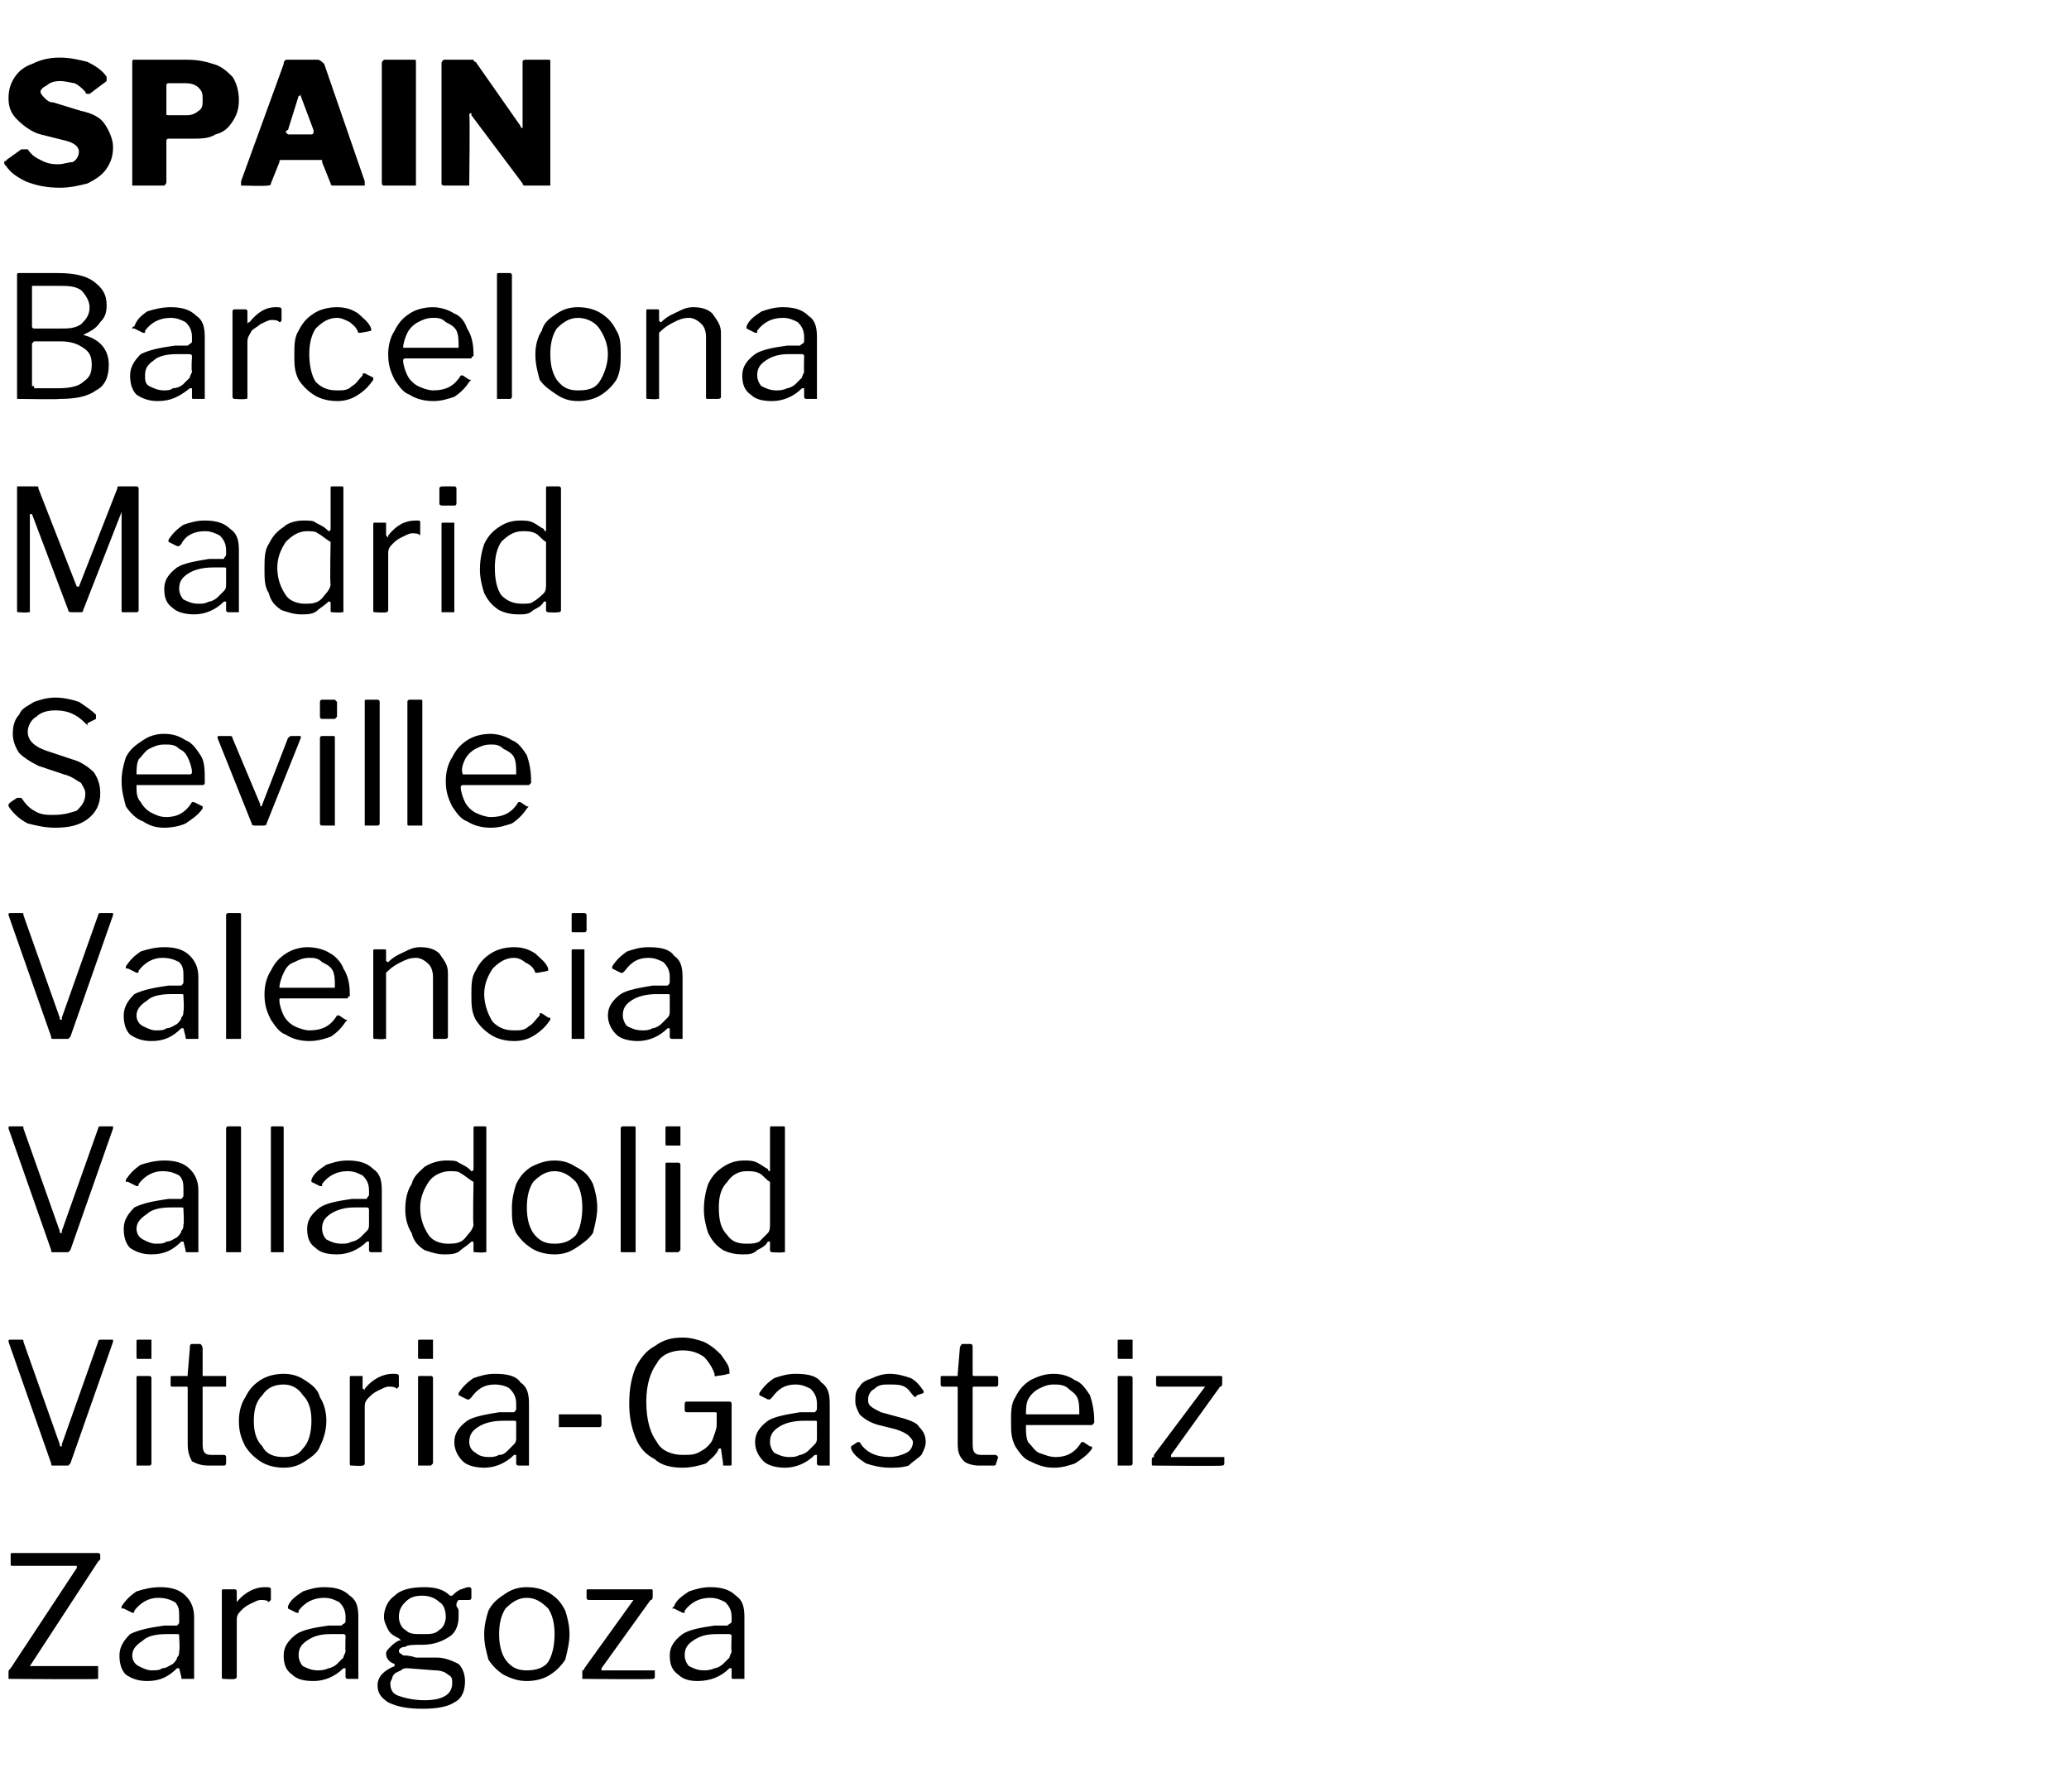 <?xml version="1.0" standalone="no"?><!DOCTYPE svg PUBLIC "-//W3C//DTD SVG 1.1//EN" "http://www.w3.org/Graphics/SVG/1.1/DTD/svg11.dtd"><svg xmlns="http://www.w3.org/2000/svg" version="1.1" width="97px" height="84px" viewBox="0 -1 97 84" style="top:-1px"><desc>SPAIN Barcelona Madrid Seville Valencia Valladolid Vitoria Gasteiz Zaragoza</desc><defs/><g id="Polygon40480"><path d="m.5 77.7h-.1v-.3c0-.1 0-.1.1-.2l3.1-4.7v-.1h-3c-.1 0-.1 0-.1-.1v-.4c0-.1 0-.1.1-.1h4s.1 0 .1.1v.2l-.1.1l-3.2 4.9h3.2v.6c-.05.03-4.1 0-4.1 0c0 0-.02.03 0 0zm7.8-.5c-.4.4-.8.6-1.4.6c-.4 0-.7-.1-1-.3c-.2-.2-.3-.5-.3-.9c0-.4.2-.7.5-1c.4-.2.9-.3 1.6-.4h.6c.1-.1.1-.1.1-.2v-.2c0-.3 0-.5-.2-.7c-.2-.1-.4-.2-.8-.2c-.4 0-.8.2-1.1.6c0 .1 0 .1-.1.1l-.4-.2h-.1v-.1c.2-.3.4-.5.7-.7c.3-.1.7-.2 1.1-.2c.5 0 .9.1 1.2.4c.2.2.4.5.4 1v2.9h-.5c-.1 0-.1 0-.1-.1l-.1-.4h-.1zm.1-1.5c0-.1 0-.1-.1-.1h-.5c-.5 0-.9.1-1.1.3c-.3.2-.5.4-.5.7c0 .2.1.4.3.5c.2.1.4.2.6.2c.2 0 .4 0 .5-.1c.2 0 .3-.1.5-.2c.1-.1.2-.2.2-.3c.1-.1.1-.2.1-.3c.04-.04 0-.7 0-.7c0 0 .04 0 0 0zm2.1 2c-.1 0-.1 0-.1-.1v-4c0-.1 0-.1.1-.1h.5s.1 0 .1.1v.6v-.1c.4-.5.9-.7 1.3-.7c.2 0 .3 0 .3.1v.5l-.1.1c-.1-.1-.2-.1-.4-.1c-.1 0-.3.1-.5.2c-.2.1-.3.2-.4.3c-.2.2-.2.3-.2.5v2.6c0 .1-.1.1-.1.1c-.04.03-.5 0-.5 0c0 0 .02.03 0 0zm5.6-.5c-.4.4-.9.6-1.4.6c-.5 0-.8-.1-1-.3c-.3-.2-.4-.5-.4-.9c0-.4.2-.7.6-1c.3-.2.8-.3 1.5-.4h.6c.1-.1.2-.1.2-.2v-.2c0-.3-.1-.5-.3-.7c-.2-.1-.4-.2-.7-.2c-.5 0-.9.2-1.2.6v.1h-.1l-.4-.2v-.1c.1-.3.4-.5.7-.7c.3-.1.6-.2 1-.2c.5 0 .9.1 1.2.4c.3.2.4.5.4 1v2.9h-.5s-.1 0-.1-.1v-.4h-.1zm.1-1.5c0-.1-.1-.1-.1-.1h-.6c-.5 0-.8.1-1.1.3c-.3.2-.4.4-.4.7c0 .2.1.4.2.5c.2.1.4.2.7.2c.1 0 .3 0 .5-.1c.1 0 .3-.1.4-.2l.3-.3c0-.1.1-.2.1-.3c-.02-.04 0-.7 0-.7c0 0-.02 0 0 0zm5.8-2.3c.1 0 .1.1.1.1v.4c0 .1-.1.1-.1.1h-.5c-.1.1-.1.2-.1.2v.1c.1.1.1.2.1.2v.3c0 .3-.1.7-.4.9c-.3.2-.7.4-1.3.4c-.4 0-.7 0-.8.1c-.2 0-.3.1-.3.2c0 .1.1.1.2.2c.1 0 .3 0 .6.1h1c.4 0 .8.2 1 .3c.2.2.3.5.3.8c0 .4-.1.8-.5 1c-.3.2-.8.3-1.5.3c-.7 0-1.2-.1-1.6-.3c-.3-.2-.5-.4-.5-.8c0-.4.3-.7.8-.9v-.1c-.3-.1-.4-.3-.4-.5c0-.1.1-.2.2-.3c.1-.1.2-.2.4-.3h.1l-.1-.1c-.2-.1-.4-.2-.5-.4c-.1-.2-.2-.4-.2-.6c0-.4.2-.8.5-1c.3-.3.8-.4 1.4-.4c.5 0 .9.1 1.2.4h.1c.1-.1.2-.2.4-.3c.1 0 .2-.1.4-.1zm-2.2 2.2c.4 0 .6 0 .8-.2c.2-.1.3-.4.3-.6c0-.3-.1-.6-.3-.7c-.2-.2-.5-.3-.8-.3c-.4 0-.6.1-.8.3c-.2.2-.3.4-.3.7c0 .2.1.5.3.6c.2.2.4.2.8.2zm-.7 1.6c-.1 0-.2 0-.3.1c-.2.1-.3.1-.4.3c0 .1-.1.2-.1.3c0 .3.1.5.4.6c.3.1.7.2 1.2.2c.9 0 1.3-.3 1.3-.8c0-.2 0-.3-.2-.4c-.1-.1-.3-.2-.6-.2l-1.3-.1zm5.6.6c-.4 0-.7-.1-1.1-.3c-.3-.2-.5-.4-.7-.7c-.1-.4-.2-.7-.2-1.2c0-.4.1-.8.2-1.1c.2-.4.5-.6.8-.8c.3-.2.6-.3 1-.3c.4 0 .8.1 1.1.3c.3.2.5.4.7.8c.1.3.2.7.2 1.1c0 .4-.1.8-.2 1.2c-.2.3-.4.5-.7.7c-.3.2-.7.3-1.1.3zm0-.5c.4 0 .8-.1 1-.4c.2-.3.3-.8.3-1.3c0-.5-.1-.9-.3-1.2c-.3-.3-.6-.5-1-.5c-.4 0-.7.2-1 .5c-.2.3-.3.7-.3 1.2c0 .5.1.9.3 1.2c.3.4.6.5 1 .5zm2.7.4h-.1v-.4c.1 0 .1-.1.1-.1l2.3-3.2h.1h-2.2s-.1 0-.1-.1v-.3c0-.1 0-.1.1-.1h2.9c.1 0 .1 0 .1.1v.2c0 .1 0 .2-.1.2l-2.3 3.2v.1h2.5v.3c0 .1-.1.1-.1.1c-.05.03-3.2 0-3.2 0c0 0 .02.03 0 0zm6.8-.5c-.4.4-.9.6-1.5.6c-.4 0-.7-.1-.9-.3c-.3-.2-.4-.5-.4-.9c0-.4.2-.7.6-1c.3-.2.8-.3 1.5-.4h.6c.1-.1.2-.1.2-.2v-.2c0-.3-.1-.5-.3-.7c-.2-.1-.4-.2-.7-.2c-.5 0-.9.2-1.2.6v.1h-.1l-.4-.2h-.1l.1-.1c.1-.3.4-.5.7-.7c.3-.1.6-.2 1-.2c.5 0 .9.1 1.2.4c.3.2.4.5.4 1v2.9h-.5c-.1 0-.1 0-.1-.1v-.4h-.1zm.1-1.5c0-.1-.1-.1-.1-.1h-.6c-.5 0-.8.1-1.1.3c-.3.2-.4.4-.4.7c0 .2.1.4.2.5c.2.1.4.2.7.2c.1 0 .3 0 .5-.1c.1 0 .3-.1.4-.2l.3-.3c0-.1.1-.2.1-.3c-.03-.04 0-.7 0-.7c0 0-.03 0 0 0z" stroke="none" fill="#000"/></g><g id="Polygon40479"><path d="m5.2 61.8h.1v.1l-2 5.7l-.1.1h-.7c-.1 0-.1 0-.1-.1l-2-5.7c0-.1 0-.1.1-.1h.5c.1 0 .1 0 .1.1l1.7 4.8c0 .1 0 .1.1.1v-.1l1.7-4.8c0-.1.1-.1.1-.1h.5s.01-.01 0 0zm1.9.8v.1h-.6c-.1 0-.1 0-.1-.1v-.7c0-.1 0-.1.1-.1h.6v.8zm0 5s0 .1-.1.1h-.6v-4.1c0-.1 0-.1.1-.1h.5s.1 0 .1.1v4zM9.5 64v2.6c0 .2 0 .4.1.5c.1.1.2.1.4.1h.5c.1 0 .1.1.1.1v.3s0 .1-.1.1h-.7c-.4 0-.6-.1-.8-.2c-.1-.2-.2-.4-.2-.8v-2.6c0-.1 0-.1-.1-.1h-.6c-.1 0-.1 0-.1-.1v-.3c0-.1 0-.1.1-.1h.7v-.1l.1-1.2c0-.1 0-.2.1-.2h.4s.1.1.1.2v1.3h1.1v.5H9.5zm3.8 3.8c-.4 0-.8-.1-1.1-.3c-.3-.2-.5-.4-.7-.7c-.2-.4-.3-.7-.3-1.2c0-.4.1-.8.3-1.1c.2-.4.4-.6.7-.8c.3-.2.7-.3 1.1-.3c.4 0 .7.1 1 .3c.3.2.6.4.7.8c.2.3.3.7.3 1.1c0 .4-.1.8-.3 1.2c-.1.3-.4.5-.7.7c-.3.2-.6.3-1 .3zm0-.5c.4 0 .7-.1.9-.4c.3-.3.4-.8.4-1.3c0-.5-.1-.9-.4-1.2c-.2-.3-.5-.5-.9-.5c-.5 0-.8.2-1 .5c-.3.3-.4.7-.4 1.2c0 .5.1.9.4 1.2c.2.4.6.5 1 .5zm3.2.4c-.1 0-.1 0-.1-.1v-4c0-.1 0-.1.1-.1h.5v.6s.1 0 .1.1v-.1c.4-.5.9-.7 1.3-.7c.2 0 .3 0 .3.1v.5l-.1.1c-.1-.1-.2-.1-.4-.1c-.1 0-.3.1-.5.2c-.2.1-.3.2-.4.3c-.2.2-.2.3-.2.5v2.6c0 .1-.1.1-.1.1c-.04.03-.5 0-.5 0c0 0 .02.03 0 0zm3.8-5.1v.1h-.6c-.1 0-.1 0-.1-.1v-.7c0-.1 0-.1.1-.1h.6v.8zm0 5l-.1.1h-.6v-4.1c0-.1 0-.1.1-.1h.5s.1 0 .1.1v4zm3.8-.4c-.4.4-.9.6-1.4.6c-.4 0-.8-.1-1-.3c-.2-.2-.4-.5-.4-.9c0-.4.2-.7.6-1c.3-.2.9-.3 1.5-.4h.7c.1-.1.1-.1.1-.2v-.2c0-.3-.1-.5-.3-.7c-.1-.1-.4-.2-.7-.2c-.5 0-.8.2-1.1.6l-.1.1h-.1l-.4-.2v-.1c.2-.3.4-.5.7-.7c.3-.1.6-.2 1-.2c.6 0 1 .1 1.2.4c.3.2.4.5.4 1v2.9h-.5s-.1 0-.1-.1v-.4h-.1zm.1-1.5c0-.1 0-.1-.1-.1h-.5c-.5 0-.9.1-1.2.3c-.3.2-.4.4-.4.7c0 .2.1.4.3.5c.1.1.3.2.6.2c.2 0 .3 0 .5-.1c.2 0 .3-.1.4-.2l.3-.3c.1-.1.1-.2.1-.3v-.7zm4 .1s0 .1-.1.1h-1.9v-.6h1.9c.1 0 .1.1.1.1v.4zm3.8 2c-.5 0-1-.1-1.3-.4c-.4-.2-.7-.5-.9-1c-.2-.5-.3-1-.3-1.6c0-.7.1-1.2.3-1.7c.2-.4.5-.8.9-1c.4-.3.8-.4 1.3-.4c.4 0 .7.1 1 .2c.4.2.6.4.8.6c.2.3.4.5.4.8v.1h-.1c.03.04-.5.1-.5.1c0 0-.06.03-.1 0v-.1c-.1-.3-.3-.6-.5-.8c-.3-.2-.6-.3-1-.3c-.5 0-1 .2-1.2.6c-.3.4-.5 1-.5 1.8c0 .9.2 1.5.5 1.9c.2.4.7.6 1.2.6c.4 0 .6 0 .9-.2c.2-.1.4-.3.5-.5c.1-.3.2-.5.2-.7v-.5s.01-.02 0 0c0-.1 0-.1-.1-.1h-1.3s-.1 0-.1-.1v-.3c0-.1.1-.1.1-.1h2c.1 0 .1.1.1.1v2.8c0 .1 0 .1-.1.1h-.3v-.1l-.1-.7h-.1c-.1.3-.4.5-.6.7c-.3.1-.7.2-1.1.2zm6.2-.6c-.4.4-.9.6-1.4.6c-.4 0-.8-.1-1-.3c-.2-.2-.4-.5-.4-.9c0-.4.2-.7.6-1c.3-.2.9-.3 1.5-.4h.7c.1-.1.1-.1.1-.2v-.2c0-.3-.1-.5-.3-.7c-.2-.1-.4-.2-.7-.2c-.5 0-.8.2-1.1.6l-.1.1h-.1l-.4-.2v-.1c.2-.3.4-.5.7-.7c.3-.1.6-.2 1-.2c.6 0 1 .1 1.2.4c.3.2.4.5.4 1v2.9h-.5s-.1 0-.1-.1v-.4h-.1zm.1-1.5c0-.1 0-.1-.1-.1h-.5c-.5 0-.9.1-1.2.3c-.3.2-.4.4-.4.7c0 .2.1.4.2.5c.2.1.4.2.7.2c.2 0 .3 0 .5-.1c.1 0 .3-.1.4-.2l.3-.3c.1-.1.1-.2.1-.3v-.7zm4.5-1.3c-.1-.1-.2-.3-.4-.4c-.2-.1-.4-.1-.7-.1c-.3 0-.5 0-.7.2c-.2.1-.3.3-.3.5c0 .1 0 .2.1.3c.1.1.3.2.5.3l1.1.3c.3.1.6.2.7.4c.2.2.3.4.3.7c0 .2-.1.4-.2.6c-.2.2-.4.3-.6.5c-.3.1-.6.1-.9.1c-.4 0-.8-.1-1.1-.2c-.3-.2-.6-.4-.7-.7v-.1l.3-.2h.1c.3.5.8.7 1.4.7c.3 0 .6-.1.8-.2c.2-.1.3-.3.3-.5c0-.1-.1-.2-.2-.3c-.1-.1-.3-.2-.6-.3l-.8-.2c-.4-.1-.7-.3-.9-.5c-.1-.2-.2-.4-.2-.6c0-.3 0-.5.2-.7c.1-.2.3-.3.6-.4c.2-.1.5-.2.8-.2c.4 0 .7.1 1 .2c.2.1.4.3.6.6v.1l-.3.1l-.1.1l-.1-.1zm2.9-.4c-.1 0-.1 0-.1.1v2.5c0 .2 0 .4.1.5c.1.1.2.1.4.1h.6l.1.1l-.1.3s0 .1-.1.1h-.7c-.3 0-.6-.1-.7-.2c-.2-.2-.3-.4-.3-.8v-2.6c0-.1 0-.1-.1-.1h-.6s-.1 0-.1-.1v-.3c0-.1 0-.1.1-.1h.7v-.1l.1-1.2c0-.1.1-.2.1-.2h.4c.1 0 .1.1.1.2v1.2c0 .1 0 .1.1.1h1s.1 0 .1.1v.3c0 .1-.1.1-.1.1h-1zm2.4 1.9c0 .2 0 .5.1.7c.2.2.3.4.5.5c.3.1.5.2.8.2c.5 0 .9-.2 1.2-.7h.1l.3.2c.1 0 .1 0 .1.1c-.2.3-.5.5-.8.7c-.3.1-.6.2-1 .2c-.4 0-.7-.1-1.1-.3c-.3-.1-.5-.4-.7-.7c-.2-.4-.2-.7-.2-1.2c0-.4 0-.8.2-1.1c.2-.4.4-.6.7-.8c.4-.2.7-.3 1.1-.3c.4 0 .7.1 1 .3c.3.1.5.4.7.7c.1.3.2.7.2 1.2v.1l-.1.1h-3.1v.1zm2.4-.6h.1v-.1c0-.2 0-.5-.1-.7c-.1-.2-.3-.3-.4-.4c-.2-.2-.5-.2-.7-.2c-.3 0-.5.1-.7.2c-.2.1-.4.3-.5.5c-.1.2-.1.5-.1.7h2.4zm2.6-2.7v.1h-.6c-.1 0-.1 0-.1-.1v-.7c0-.1 0-.1.1-.1h.6v.8zm0 5s0 .1-.1.1h-.6v-4.1c0-.1 0-.1.1-.1h.5s.1 0 .1.1v4zm1 .1c-.1 0-.1 0-.1-.1v-.2s0-.1.1-.1v-.1l2.4-3.2s-.02-.01 0 0h-2.2s-.1 0-.1-.1v-.3c0-.1 0-.1.1-.1h2.9c.1 0 .1 0 .1.1v.2c0 .1 0 .2-.1.2l-2.3 3.2v.1h2.5v.3c0 .1-.1.1-.1.1c-.03.03-3.2 0-3.2 0c0 0 .03.03 0 0z" stroke="none" fill="#000"/></g><g id="Polygon40478"><path d="m5.2 51.8h.1v.1l-2 5.7l-.1.1h-.7c-.1 0-.1 0-.1-.1l-2-5.7c0-.1 0-.1.1-.1h.5c.1 0 .1 0 .1.1l1.7 4.8c0 .1 0 .1.1.1v-.1l1.7-4.8c0-.1.1-.1.1-.1h.5s.01-.01 0 0zm3.3 5.4c-.4.4-.8.6-1.4.6c-.4 0-.7-.1-1-.3c-.2-.2-.3-.5-.3-.9c0-.4.2-.7.5-1c.4-.2.9-.3 1.6-.4h.6c.1-.1.1-.1.1-.2v-.2c0-.3 0-.5-.2-.7c-.2-.1-.4-.2-.8-.2c-.4 0-.8.2-1.1.6c0 .1 0 .1-.1.1l-.4-.2h-.1v-.1c.2-.3.4-.5.7-.7c.3-.1.7-.2 1.1-.2c.5 0 .9.1 1.2.4c.2.2.4.5.4 1v2.9h-.5c-.1 0-.1 0-.1-.1l-.1-.4h-.1zm.1-1.5c0-.1 0-.1-.1-.1h-.5c-.5 0-.9.1-1.1.3c-.3.2-.5.4-.5.7c0 .2.1.4.3.5c.2.1.4.2.6.2c.2 0 .4 0 .5-.1c.2 0 .3-.1.5-.2c.1-.1.2-.2.2-.3c.1-.1.1-.2.1-.3c.04-.04 0-.7 0-.7c0 0 .04 0 0 0zm2.7 1.9v.1h-.7v-5.8c0-.1.1-.1.1-.1h.5c.1 0 .1 0 .1.1v5.7zm2 0v.1h-.6v-5.8c0-.1 0-.1.1-.1h.4c.1 0 .1 0 .1.1v5.7zm3.9-.4c-.4.4-.9.6-1.4.6c-.5 0-.8-.1-1-.3c-.3-.2-.4-.5-.4-.9c0-.4.2-.7.6-1c.3-.2.8-.3 1.5-.4h.7c0-.1.1-.1.1-.2v-.2c0-.3-.1-.5-.3-.7c-.2-.1-.4-.2-.7-.2c-.5 0-.9.2-1.2.6v.1h-.1l-.4-.2v-.1c.1-.3.4-.5.7-.7c.3-.1.6-.2 1-.2c.5 0 .9.1 1.2.4c.3.2.4.5.4 1v2.9h-.5s-.1 0-.1-.1v-.4h-.1zm.1-1.5c0-.1-.1-.1-.1-.1h-.6c-.4 0-.8.1-1.1.3c-.3.2-.4.4-.4.7c0 .2.1.4.2.5c.2.1.4.2.7.2c.2 0 .3 0 .5-.1c.1 0 .3-.1.4-.2l.3-.3c.1-.1.1-.2.1-.3v-.7s-.01 0 0 0zm5 2c-.1 0-.1 0-.1-.1v-.3c0-.1 0-.1-.1-.1c-.2.2-.4.3-.5.4c-.2.2-.5.2-.8.2c-.3 0-.6-.1-.9-.2c-.3-.2-.5-.4-.6-.8c-.2-.3-.3-.7-.3-1.1c0-.5.1-.9.3-1.2c.1-.4.4-.6.6-.8c.3-.2.7-.3 1-.3c.3 0 .5 0 .6.1c.2.1.4.2.5.3l.1.1c.1 0 .1-.1.1-.1v-1.9c0-.1 0-.1.1-.1h.4c.1 0 .1 0 .1.1v5.8h-.1c0 .03-.4 0-.4 0c0 0-.01.03 0 0zm-.1-3.3c-.2-.1-.4-.3-.6-.4c-.1-.1-.3-.1-.5-.1c-.4 0-.8.2-1 .5c-.2.3-.4.7-.4 1.2c0 .6.2 1 .4 1.3c.2.3.6.4.9.4c.2 0 .4 0 .6-.1c.2-.1.3-.3.4-.4c.1-.1.2-.3.2-.4c-.04-.05 0-2 0-2c0 0-.04.02 0 0zm3.8 3.4c-.4 0-.8-.1-1.1-.3c-.3-.2-.5-.4-.7-.7c-.2-.4-.2-.7-.2-1.2c0-.4.1-.8.2-1.1c.2-.4.4-.6.7-.8c.4-.2.7-.3 1.1-.3c.4 0 .7.1 1 .3c.4.2.6.4.8.8c.1.3.2.7.2 1.1c0 .4-.1.8-.2 1.2c-.2.3-.5.5-.8.7c-.3.2-.6.3-1 .3zm0-.5c.4 0 .7-.1 1-.4c.2-.3.3-.8.3-1.3c0-.5-.1-.9-.3-1.2c-.3-.3-.6-.5-1-.5c-.4 0-.7.2-1 .5c-.2.3-.3.7-.3 1.2c0 .5.1.9.3 1.2c.3.4.6.5 1 .5zm3.8.3v.1h-.6c-.1 0-.1 0-.1-.1v-5.7c0-.1.1-.1.1-.1h.5c.1 0 .1 0 .1.1v5.7zm2.1-5v.1h-.6c-.1 0-.1 0-.1-.1v-.7c0-.1 0-.1.1-.1h.6v.8zm0 5l-.1.1h-.6v-4.1c0-.1 0-.1.1-.1h.5s.1 0 .1.1v4zm4.3.1s-.1 0-.1-.1v-.4h-.1c-.1.2-.3.3-.5.4c-.2.2-.4.2-.7.2c-.4 0-.7-.1-.9-.2c-.3-.2-.5-.4-.7-.8c-.1-.3-.2-.7-.2-1.1c0-.5.1-.9.2-1.2c.2-.4.4-.6.7-.8c.3-.2.6-.3 1-.3c.2 0 .4 0 .6.1c.2.1.3.2.5.3c0 .1.1.1.1.1v-2c0-.1 0-.1.1-.1h.5c.1 0 .1 0 .1.1v5.8h-.1c-.04.03-.5 0-.5 0c0 0 .05.03 0 0zm-.1-3.3c-.2-.1-.3-.3-.5-.4c-.2-.1-.4-.1-.6-.1c-.4 0-.7.2-.9.5c-.3.3-.4.7-.4 1.2c0 .6.1 1 .4 1.3c.2.3.5.4.9.4c.2 0 .4 0 .6-.1l.4-.4c.1-.1.1-.3.1-.4v-2s.01.02 0 0z" stroke="none" fill="#000"/></g><g id="Polygon40477"><path d="m5.2 41.8h.1v.1l-2 5.7l-.1.1h-.7c-.1 0-.1 0-.1-.1l-2-5.7c0-.1 0-.1.1-.1h.5c.1 0 .1 0 .1.1l1.7 4.8c0 .1 0 .1.1.1v-.1l1.7-4.8c0-.1.1-.1.1-.1h.5s.01-.01 0 0zm3.3 5.4c-.4.4-.8.6-1.4.6c-.4 0-.7-.1-1-.3c-.2-.2-.3-.5-.3-.9c0-.4.2-.7.5-1c.4-.2.9-.3 1.6-.4h.6c.1-.1.1-.1.1-.2v-.2c0-.3 0-.5-.2-.7c-.2-.1-.4-.2-.8-.2c-.4 0-.8.2-1.1.6c0 .1 0 .1-.1.1l-.4-.2h-.1v-.1c.2-.3.4-.5.7-.7c.3-.1.7-.2 1.1-.2c.5 0 .9.1 1.2.4c.2.2.4.5.4 1v2.9h-.5c-.1 0-.1 0-.1-.1l-.1-.4h-.1zm.1-1.5c0-.1 0-.1-.1-.1h-.5c-.5 0-.9.1-1.1.3c-.3.2-.5.4-.5.7c0 .2.1.4.3.5c.2.1.4.2.6.2c.2 0 .4 0 .5-.1c.2 0 .3-.1.5-.2c.1-.1.2-.2.2-.3c.1-.1.1-.2.1-.3c.04-.04 0-.7 0-.7c0 0 .04 0 0 0zm2.7 1.9v.1h-.7v-5.8c0-.1.1-.1.1-.1h.5c.1 0 .1 0 .1.1v5.7zm1.8-1.7c0 .2.1.5.2.7c.1.2.3.4.5.5c.2.1.5.2.7.2c.6 0 1-.2 1.3-.7h.1l.3.2c.1 0 .1 0 0 .1c-.2.3-.4.5-.7.7c-.3.1-.6.2-1 .2c-.4 0-.8-.1-1.1-.3c-.3-.1-.5-.4-.7-.7c-.2-.4-.3-.7-.3-1.2c0-.4.1-.8.3-1.1c.2-.4.4-.6.7-.8c.3-.2.7-.3 1-.3c.4 0 .8.1 1.1.3c.2.1.5.4.6.7c.2.3.3.7.3 1.2v.1c-.1 0-.1.1-.1.1h-3.1c-.1 0-.1 0-.1.1zm2.5-.6h.1v-.1c0-.2 0-.5-.1-.7c-.1-.2-.3-.3-.5-.4c-.2-.2-.4-.2-.6-.2c-.3 0-.5.1-.7.2c-.3.1-.4.3-.5.5c-.1.2-.2.5-.2.7h2.5zm2 2.4c-.1 0-.1 0-.1-.1v-4c0-.1 0-.1.1-.1h.4c.1 0 .1 0 .1.1v.4c0 .1.1.1.1.1c.3-.3.6-.4.8-.5c.2-.1.4-.2.7-.2c.4 0 .7.1.9.3c.2.3.4.5.4.9v3c0 .1-.1.1-.2.1h-.4c-.1 0-.1 0-.1-.1v-2.8c0-.3-.1-.5-.2-.6c-.2-.2-.4-.3-.6-.3c-.3 0-.5.1-.7.2c-.2.1-.4.2-.7.5v3.1h-.1c.02.03-.4 0-.4 0c0 0-.02.03 0 0zm6.5-4.3c.4 0 .7.1 1 .3c.2.2.5.4.6.7v.1c-.02.02-.5.1-.5.1c0 0 .01.03 0 0h-.1c-.1-.3-.3-.4-.5-.5c-.1-.1-.3-.2-.5-.2c-.4 0-.7.2-1 .5c-.2.3-.4.7-.4 1.2c0 .5.2 1 .4 1.3c.3.3.6.4 1 .4c.3 0 .5 0 .7-.2c.2-.1.3-.3.5-.5v-.1h.1l.3.2c.1 0 .1 0 .1.1c-.2.3-.4.5-.7.7c-.3.2-.6.3-1 .3c-.4 0-.8-.1-1.1-.3c-.3-.2-.5-.4-.7-.7c-.2-.4-.2-.7-.2-1.2c0-.4 0-.8.2-1.1c.2-.4.4-.6.7-.8c.3-.2.7-.3 1.1-.3zm3.4-.8s0 .1-.1.1h-.5c-.1 0-.1 0-.1-.1v-.7c0-.1 0-.1.1-.1h.5c.1 0 .1.1.1.1v.7zm-.1 5v.1h-.6v-4.1c0-.1 0-.1.1-.1h.5v4.1zm3.9-.4c-.4.4-.9.6-1.4.6c-.4 0-.8-.1-1-.3c-.2-.2-.4-.5-.4-.9c0-.4.2-.7.6-1c.3-.2.9-.3 1.5-.4h.7c.1-.1.1-.1.1-.2v-.2c0-.3-.1-.5-.3-.7c-.2-.1-.4-.2-.7-.2c-.5 0-.8.2-1.1.6l-.1.1h-.1l-.4-.2v-.1c.2-.3.4-.5.7-.7c.3-.1.6-.2 1-.2c.6 0 1 .1 1.2.4c.3.2.4.5.4 1v2.9h-.5s-.1 0-.1-.1v-.4h-.1zm.1-1.5c0-.1 0-.1-.1-.1h-.5c-.5 0-.9.1-1.2.3c-.3.2-.4.4-.4.7c0 .2.1.4.2.5c.2.1.4.2.7.2c.2 0 .3 0 .5-.1c.1 0 .3-.1.4-.2l.3-.3c.1-.1.1-.2.1-.3v-.7z" stroke="none" fill="#000"/></g><g id="Polygon40476"><path d="m4 32.9c-.4-.4-.8-.6-1.4-.6c-.4 0-.7.1-.9.3c-.2.1-.4.4-.4.7c0 .4.3.7.9.9l1.2.4c.4.1.8.4 1 .6c.2.3.3.6.3 1c0 .5-.2.9-.6 1.2c-.4.3-.9.4-1.5.4c-.5 0-.9-.1-1.3-.2c-.4-.2-.7-.5-.9-.8v-.1l.1-.1l.3-.2h.2c.2.3.4.5.6.6c.3.2.6.2.9.2c.5 0 .8-.1 1.1-.2c.2-.2.4-.4.4-.8c0-.2-.1-.3-.2-.5c-.2-.1-.4-.3-.8-.4l-1.2-.4c-.4-.2-.7-.4-.9-.6c-.2-.3-.3-.6-.3-.9c0-.4.1-.7.3-.9c.1-.3.4-.4.7-.6c.3-.1.6-.2 1-.2c.4 0 .8.1 1.1.2c.3.2.6.4.8.6v.2l-.4.2v.1l-.1-.1zm2.4 3c0 .2 0 .5.2.7c.1.2.3.4.5.5c.2.1.4.2.7.2c.5 0 .9-.2 1.2-.7h.1l.4.2v.1c-.2.3-.5.5-.8.7c-.2.1-.6.2-1 .2c-.4 0-.7-.1-1-.3c-.3-.1-.6-.4-.8-.7c-.1-.4-.2-.7-.2-1.2c0-.4.1-.8.2-1.1c.2-.4.5-.6.8-.8c.3-.2.6-.3 1-.3c.4 0 .7.1 1 .3c.3.1.5.4.7.7c.2.3.2.7.2 1.2v.1s0 .1-.1.1H6.4v.1zm2.4-.6h.1c.1 0 .1-.1.1-.1c0-.2-.1-.5-.2-.7c-.1-.2-.2-.3-.4-.4c-.2-.2-.4-.2-.7-.2c-.3 0-.5.1-.7.2c-.2.1-.3.3-.5.5c-.1.2-.1.5-.1.7h2.4zm5.2-1.8h.1v.1l-1.6 4c0 .1-.1.1-.2.1h-.3c-.1 0-.2 0-.2-.1l-1.6-4c0-.1 0-.1.1-.1h.5s.1 0 .1.1l1.3 3.1v.1s.1 0 .1-.1l1.2-3.1c.1-.1.1-.1.2-.1h.3s.02-.01 0 0zm1.8-.9l-.1.1h-.6s-.1 0-.1-.1v-.7c0-.1.1-.1.1-.1h.6l.1.1v.7zm-.1 5v.1h-.6s-.1 0-.1-.1v-4c0-.1.1-.1.1-.1h.5c.1 0 .1 0 .1.1v4zm2.1 0s0 .1-.1.1h-.6v-5.8c0-.1 0-.1.1-.1h.5s.1 0 .1.1v5.7zm2 0v.1h-.6c-.1 0-.1 0-.1-.1v-5.7c0-.1.1-.1.1-.1h.5c.1 0 .1 0 .1.1v5.7zm1.8-1.7c0 .2.1.5.2.7c.1.2.3.4.5.5c.2.1.5.2.7.2c.6 0 1-.2 1.3-.7h.1l.3.2c.1 0 .1 0 0 .1c-.2.3-.4.5-.7.7c-.3.1-.6.2-1 .2c-.4 0-.8-.1-1.1-.3c-.3-.1-.5-.4-.7-.7c-.2-.4-.3-.7-.3-1.2c0-.4.1-.8.3-1.1c.2-.4.4-.6.7-.8c.3-.2.7-.3 1.1-.3c.3 0 .7.1 1 .3c.3.1.5.4.7.7c.1.3.2.7.2 1.2v.1l-.1.1h-3.1s-.1 0-.1.1zm2.5-.6h.1v-.1c0-.2 0-.5-.1-.7c-.1-.2-.3-.3-.5-.4c-.2-.2-.4-.2-.6-.2c-.3 0-.5.1-.7.2c-.2.1-.4.3-.5.5c-.1.2-.2.5-.1.7h2.4z" stroke="none" fill="#000"/></g><g id="Polygon40475"><path d="m.9 27.7c-.1 0-.1 0-.1-.1v-5.8h.9c.1 0 .1 0 .1.1l1.8 4.6h.1l1.8-4.6c0-.1 0-.1.1-.1h.8s.1 0 .1.1v5.7c0 .1-.1.1-.1.1h-.6c-.1 0-.1 0-.1-.1V23l-1.8 4.6c0 .1-.1.1-.1.1h-.4c-.1 0-.2 0-.2-.1l-1.7-4.5h-.1v4.6h-.1c.02.03-.4 0-.4 0c0 0-.01.03 0 0zm9.6-.5c-.4.4-.9.6-1.4.6c-.4 0-.8-.1-1-.3c-.3-.2-.4-.5-.4-.9c0-.4.2-.7.6-1c.3-.2.9-.3 1.5-.4h.7c0-.1.1-.1.1-.2v-.2c0-.3-.1-.5-.3-.7c-.2-.1-.4-.2-.7-.2c-.5 0-.9.2-1.1.6l-.1.1h-.1l-.4-.2v-.1c.2-.3.4-.5.7-.7c.3-.1.6-.2 1-.2c.5 0 .9.1 1.2.4c.3.2.4.5.4 1v2.9h-.5s-.1 0-.1-.1v-.4h-.1zm.1-1.5c0-.1 0-.1-.1-.1h-.5c-.5 0-.9.1-1.2.3c-.3.2-.4.4-.4.7c0 .2.1.4.2.5c.2.1.4.2.7.2c.2 0 .3 0 .5-.1c.1 0 .3-.1.4-.2l.3-.3c.1-.1.1-.2.1-.3v-.7s-.01 0 0 0zm5 2c-.1 0-.1 0-.1-.1v-.3c0-.1 0-.1-.1-.1c-.2.2-.4.3-.5.4c-.2.2-.5.2-.8.2c-.3 0-.6-.1-.9-.2c-.3-.2-.5-.4-.6-.8c-.2-.3-.2-.7-.2-1.1c0-.5 0-.9.2-1.2c.2-.4.4-.6.7-.8c.2-.2.6-.3.9-.3c.3 0 .5 0 .6.1c.2.1.4.2.5.3l.1.1c.1 0 .1-.1.1-.1v-1.9c0-.1 0-.1.1-.1h.4c.1 0 .1 0 .1.1v5.8h-.1c.01.03-.4 0-.4 0c0 0 0 .03 0 0zm-.1-3.3c-.2-.1-.4-.3-.6-.4c-.1-.1-.3-.1-.5-.1c-.4 0-.7.2-1 .5c-.2.3-.4.7-.4 1.2c0 .6.2 1 .4 1.3c.2.3.6.4.9.4c.2 0 .4 0 .6-.1c.2-.1.3-.3.4-.4c.1-.1.2-.3.2-.4c-.04-.05 0-2 0-2c0 0-.04.02 0 0zm2.1 3.3c-.1 0-.1 0-.1-.1v-4c0-.1 0-.1.1-.1h.5v.6l.1.1v-.1c.4-.5.8-.7 1.3-.7c.2 0 .2 0 .2.1v.6c-.1-.1-.2-.1-.4-.1c-.1 0-.3.1-.5.2c-.2.1-.3.2-.4.3c-.2.2-.2.3-.2.5v2.6c0 .1-.1.1-.1.1c-.05.03-.5 0-.5 0c0 0 .01.03 0 0zm3.8-5.1s0 .1-.1.1h-.5c-.1 0-.2 0-.2-.1v-.7c0-.1.1-.1.2-.1h.5c.1 0 .1.1.1.1v.7zm-.1 5v.1h-.6v-4.1c0-.1 0-.1.1-.1h.5v4.1zm4.4.1s-.1 0-.1-.1v-.4h-.1c-.1.2-.3.3-.5.4c-.2.2-.4.2-.7.2c-.4 0-.7-.1-.9-.2c-.3-.2-.5-.4-.7-.8c-.1-.3-.2-.7-.2-1.1c0-.5.1-.9.2-1.2c.2-.4.4-.6.7-.8c.3-.2.6-.3 1-.3c.2 0 .4 0 .6.1c.2.1.3.2.5.3c0 .1.1.1.1.1v-2c0-.1 0-.1.1-.1h.5s.1 0 .1.1v5.7s0 .1-.1.1h-.1c.05.03-.4 0-.4 0c0 0 .04.03 0 0zm-.1-3.3c-.2-.1-.3-.3-.5-.4c-.2-.1-.4-.1-.6-.1c-.4 0-.7.2-1 .5c-.2.3-.3.7-.3 1.2c0 .6.1 1 .3 1.3c.3.3.6.4 1 .4c.2 0 .4 0 .5-.1c.2-.1.4-.3.5-.4c.1-.1.1-.3.1-.4v-2s0 .02 0 0z" stroke="none" fill="#000"/></g><g id="Polygon40474"><path d="m.9 17.7h-.1v-5.8c0-.1 0-.1.1-.1h1.8c.7 0 1.3.1 1.7.4c.4.3.6.6.6 1.1c0 .4-.1.6-.3.8c-.2.3-.4.4-.8.6c.8.2 1.2.7 1.2 1.4c0 .6-.2 1-.6 1.2c-.4.3-1 .4-1.7.4c-.02.03-1.9 0-1.9 0c0 0-.03.03 0 0zm1.9-3.3c.4 0 .7 0 1-.2c.2-.2.4-.4.4-.8c0-.3-.2-.6-.4-.8c-.3-.2-.6-.2-1.1-.2H1.5v1.9c0 .1.1.1.1.1h1.2zm-.1 2.8c.6 0 1-.1 1.2-.3c.3-.2.4-.4.4-.8c0-.4-.1-.6-.4-.8c-.3-.2-.6-.3-1.1-.3H1.6l-.1.1v2h.1v.1h1.1zm6.2 0c-.5.4-.9.6-1.5.6c-.4 0-.7-.1-1-.3c-.2-.2-.3-.5-.3-.9c0-.4.2-.7.5-1c.4-.2.9-.3 1.6-.4h.6c.1-.1.2-.1.2-.2v-.2c0-.3-.1-.5-.3-.7c-.2-.1-.4-.2-.7-.2c-.5 0-.9.2-1.2.6v.1h-.1l-.4-.2h-.1s0-.1.1-.1c.1-.3.3-.5.6-.7c.3-.1.7-.2 1.1-.2c.5 0 .9.1 1.2.4c.3.2.4.5.4 1v2.9h-.5c-.1 0-.1 0-.1-.1v-.4h-.1zm.1-1.5c0-.1-.1-.1-.2-.1h-.5c-.5 0-.9.1-1.1.3c-.3.2-.4.4-.4.7c0 .2 0 .4.2.5c.2.1.4.2.7.2c.1 0 .3 0 .4-.1c.2 0 .4-.1.5-.2l.3-.3c0-.1.1-.2.1-.3c-.04-.04 0-.7 0-.7c0 0-.04 0 0 0zm2 2s-.1 0-.1-.1v-4c0-.1.1-.1.1-.1h.5s.1 0 .1.1v.6s0-.1.1-.1c.4-.5.8-.7 1.2-.7c.2 0 .3 0 .3.1v.5s0 .1-.1.1c-.1-.1-.2-.1-.4-.1c-.1 0-.3.1-.5.2c-.1.1-.3.2-.4.3c-.1.2-.2.3-.2.5v2.6c0 .1 0 .1-.1.1c-.02.03-.5 0-.5 0c0 0 .04.03 0 0zm4.8-4.3c.4 0 .7.1 1 .3c.2.2.5.4.6.7v.1c-.01.02-.5.1-.5.1c0 0 .02.03 0 0h-.1c-.1-.3-.3-.4-.4-.5c-.2-.1-.4-.2-.6-.2c-.4 0-.7.2-1 .5c-.2.3-.3.7-.3 1.2c0 .5.1 1 .3 1.3c.3.3.6.4 1 .4c.3 0 .5 0 .7-.2c.2-.1.3-.3.5-.5c0-.1 0-.1.1-.1l.4.2v.1c-.2.3-.4.5-.7.7c-.3.2-.6.3-1 .3c-.4 0-.8-.1-1.1-.3c-.3-.2-.5-.4-.7-.7c-.2-.4-.2-.7-.2-1.2c0-.4 0-.8.2-1.1c.2-.4.4-.6.7-.8c.3-.2.7-.3 1.1-.3zm3.1 2.5c0 .2.1.5.2.7c.1.2.3.4.5.5c.2.1.5.2.7.2c.6 0 1-.2 1.3-.7h.1l.3.2c.1 0 .1 0 0 .1c-.2.3-.4.5-.7.7c-.3.1-.6.2-1 .2c-.4 0-.8-.1-1.1-.3c-.3-.1-.5-.4-.7-.7c-.2-.4-.3-.7-.3-1.2c0-.4.1-.8.3-1.1c.2-.4.4-.6.7-.8c.3-.2.7-.3 1.1-.3c.3 0 .7.1 1 .3c.3.1.5.4.6.7c.2.3.3.7.3 1.2v.1c-.1 0-.1.1-.1.1H19s-.1 0-.1.1zm2.5-.6h.1v-.1c0-.2 0-.5-.1-.7c-.1-.2-.3-.3-.5-.4c-.2-.2-.4-.2-.6-.2c-.3 0-.5.1-.7.2c-.2.1-.4.3-.5.5c-.1.2-.2.5-.2.7h2.5zm2.6 2.3s0 .1-.1.1h-.6v-5.8c0-.1 0-.1.1-.1h.5s.1 0 .1.1v5.7zm3.1.2c-.4 0-.7-.1-1-.3c-.3-.2-.6-.4-.8-.7c-.1-.4-.2-.7-.2-1.2c0-.4.1-.8.3-1.1c.1-.4.4-.6.7-.8c.3-.2.6-.3 1-.3c.4 0 .8.1 1.1.3c.3.2.5.4.7.8c.2.3.2.7.2 1.1c0 .4 0 .8-.2 1.2c-.2.3-.4.5-.7.7c-.3.2-.7.3-1.1.3zm0-.5c.5 0 .8-.1 1-.4c.2-.3.4-.8.4-1.3c0-.5-.2-.9-.4-1.2c-.2-.3-.6-.5-1-.5c-.4 0-.7.2-1 .5c-.2.3-.3.7-.3 1.2c0 .5.1.9.3 1.2c.3.4.6.5 1 .5zm3.3.4c-.1 0-.1 0-.1-.1v-4c0-.1 0-.1.1-.1h.4c.1 0 .1 0 .1.1v.4c0 .1.1.1.1.1c.3-.3.6-.4.8-.5c.2-.1.4-.2.7-.2c.4 0 .7.1.9.3c.2.3.4.5.4.9v3c0 .1-.1.1-.2.1h-.4c-.1 0-.1 0-.1-.1v-2.8c0-.3-.1-.5-.2-.6c-.2-.2-.4-.3-.6-.3c-.3 0-.5.1-.7.2c-.2.1-.4.2-.7.5v3.1h-.1c.02.03-.4 0-.4 0c0 0-.02.03 0 0zm7.2-.5c-.4.4-.9.6-1.4.6c-.5 0-.8-.1-1-.3c-.3-.2-.4-.5-.4-.9c0-.4.2-.7.6-1c.3-.2.8-.3 1.5-.4h.6c.1-.1.2-.1.2-.2v-.2c0-.3-.1-.5-.3-.7c-.2-.1-.4-.2-.7-.2c-.5 0-.9.2-1.2.6v.1h-.1l-.4-.2v-.1c.1-.3.4-.5.7-.7c.3-.1.6-.2 1-.2c.5 0 .9.1 1.2.4c.3.2.4.5.4 1v2.9h-.5s-.1 0-.1-.1v-.4h-.1zm.1-1.5c0-.1-.1-.1-.1-.1h-.6c-.5 0-.8.1-1.1.3c-.3.2-.4.4-.4.7c0 .2.1.4.2.5c.2.1.4.2.7.2c.1 0 .3 0 .5-.1c.1 0 .3-.1.4-.2l.3-.3c0-.1.1-.2.1-.3c-.02-.04 0-.7 0-.7c0 0-.02 0 0 0z" stroke="none" fill="#000"/></g><g id="Polygon40473"><path d="m4 3.3c-.2-.2-.3-.3-.5-.4c-.1 0-.4-.1-.7-.1c-.3 0-.5.1-.6.2c-.2.1-.3.2-.3.3c0 .1.1.2.2.3c.1.1.2.2.4.2l1.3.4c.5.1.9.3 1.1.6c.2.3.4.7.4 1.1c0 .4-.1.7-.3 1c-.2.3-.5.5-.9.7c-.4.1-.8.2-1.3.2c-.6 0-1.1-.1-1.6-.3c-.4-.2-.7-.4-.9-.7c-.1-.1-.1-.1-.1-.2s.1 0 .1-.1L1 6h.3c.2.3.4.4.6.5c.2.1.4.2.8.2c.3 0 .5-.1.7-.1c.2-.1.3-.3.3-.5c0-.2-.2-.4-.6-.5l-1.2-.3c-.4-.1-.8-.4-1.1-.7c-.3-.3-.4-.6-.4-1c0-.4.1-.7.3-1c.2-.3.5-.5.8-.6c.4-.2.8-.3 1.3-.3c.5 0 .9.1 1.3.2c.4.2.7.4.9.7v.2l-.8.6h-.1s-.1 0-.1-.1zm7.2.4c0 .4-.1.7-.3 1c-.2.3-.4.5-.8.6c-.3.2-.7.2-1.1.2H7.9c-.1 0-.1.1-.1.1v1.9c0 .1 0 .1-.1.2H6.2V2c0-.2 0-.2.1-.2h2.5c.5 0 .9.1 1.2.2c.4.1.7.4.9.6c.2.3.3.7.3 1.1zm-1.7 0c0-.3 0-.4-.2-.6c-.1-.1-.3-.2-.6-.2h-.8s-.1 0-.1.1v1.3c0 .1 0 .1.1.1h.9c.2 0 .4-.1.5-.2c.2-.1.2-.3.2-.5zm1.9 4h-.1v-.2l2-5.5c0-.1 0-.1.1-.2h1.5c.1 0 .2.1.3.2l1.9 5.5v.2h-1.5s-.1 0-.1-.1l-.4-1v-.1h-1.9c-.1 0-.1 0-.1.1l-.4 1c0 .1-.1.1-.2.1c.02.03-1.1 0-1.1 0c0 0 .04.03 0 0zm3.2-2.4c.1 0 .1-.1.1-.1v-.1l-.6-1.6v-.1s0 .1-.1.1l-.5 1.6c-.1 0-.1.1-.1.1l.1.1h1.1zm4.8-3.5c.1 0 .1 0 .1.1v5.8H18c-.1 0-.1-.1-.1-.2V2c0-.1 0-.1.1-.2h1.4zm6.3 0c.1 0 .1 0 .1.1v5.8h-1.2s-.1 0-.1-.1l-2.4-3.2v-.1s-.1 0-.1.1c.04-.04 0 3.2 0 3.2c0 0 .04-.01 0 0v.1h-1.1c-.1 0-.2 0-.2-.1V2c0-.1 0-.1.1-.2h1.4s0 .1.1.1l2.1 3c0 .1.1.1.1.1V1.9c0-.1.1-.1.2-.1h1z" stroke="none" fill="#000"/></g></svg>